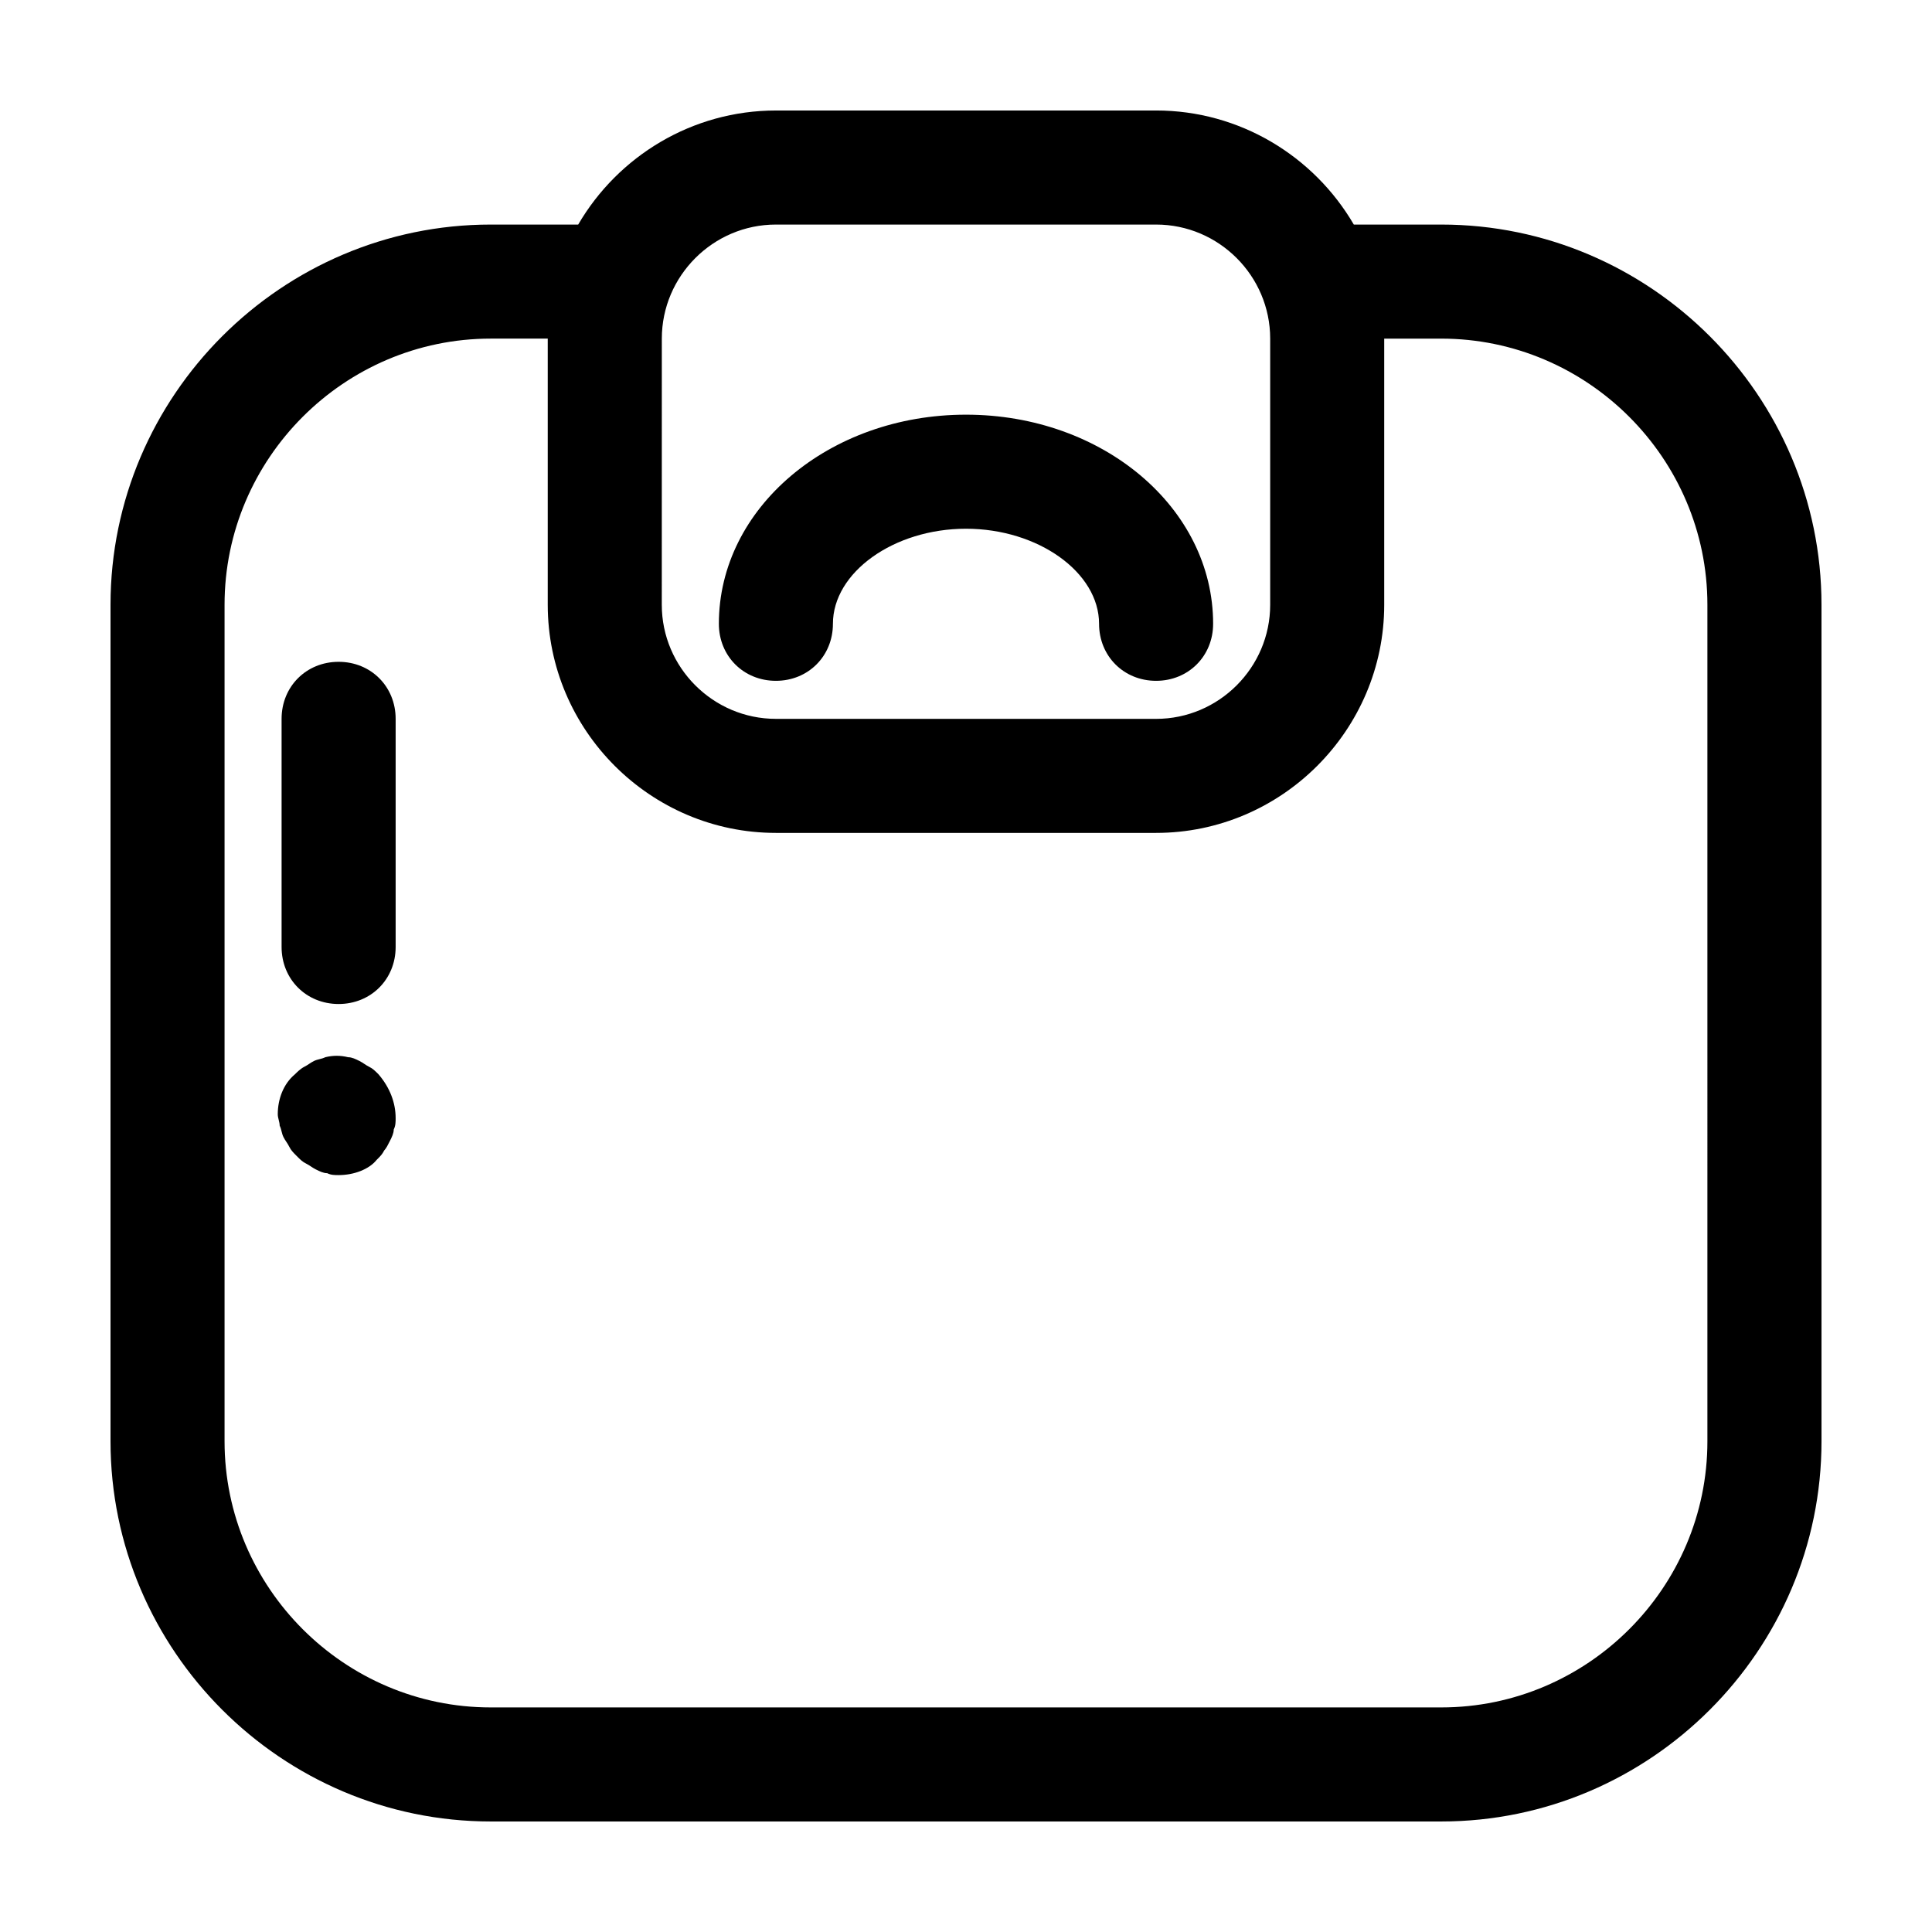 <?xml version="1.0" encoding="UTF-8"?>
<!-- Uploaded to: ICON Repo, www.iconrepo.com, Generator: ICON Repo Mixer Tools -->
<svg fill="#000000" width="800px" height="800px" version="1.1" viewBox="144 144 512 512" xmlns="http://www.w3.org/2000/svg">
 <path d="m525.95 203.51h-23.176c-10.578-18.137-30.23-30.23-52.395-30.23l-100.76 0.004c-22.168 0-41.816 12.09-52.395 30.23l-23.176-0.004c-55.418 0-100.76 45.344-100.76 100.76v221.68c0 55.418 45.344 100.76 100.76 100.76h251.91c55.418 0 100.76-45.344 100.76-100.76l-0.004-221.68c0-55.418-45.34-100.76-100.76-100.76zm-206.56 30.23c0-16.625 13.602-30.23 30.23-30.23h100.76c16.625 0 30.23 13.602 30.23 30.23v70.535c0 16.625-13.602 30.23-30.23 30.23l-100.77-0.004c-16.625 0-30.23-13.602-30.23-30.23zm277.09 292.21c0 38.793-31.738 70.535-70.535 70.535h-251.9c-38.793 0-70.535-31.738-70.535-70.535v-221.68c0-38.793 31.738-70.535 70.535-70.535h15.113v70.535c0 33.25 27.207 60.457 60.457 60.457h100.76c33.25 0 60.457-27.207 60.457-60.457v-70.531h15.113c38.793 0 70.535 31.738 70.535 70.535zm-130.99-216.64c0 8.566-6.551 15.113-15.113 15.113-8.566 0-15.113-6.551-15.113-15.113 0-13.602-16.121-25.191-35.266-25.191s-35.266 11.586-35.266 25.191c0 8.566-6.551 15.113-15.113 15.113-8.566 0-15.113-6.551-15.113-15.113 0-30.73 29.223-55.418 65.496-55.418 36.27 0 65.488 24.688 65.488 55.418zm-216.64 25.191v60.457c0 8.566-6.551 15.113-15.113 15.113-8.566 0-15.113-6.551-15.113-15.113v-60.457c0-8.566 6.551-15.113 15.113-15.113s15.113 6.547 15.113 15.113zm0 105.8c0 1.008 0 2.016-0.504 3.023 0 1.008-0.504 2.016-1.008 3.023-0.504 1.008-1.008 2.016-1.512 2.519-0.504 1.008-1.008 1.512-2.016 2.519-2.016 2.516-6.043 4.027-10.074 4.027-1.008 0-2.016 0-3.023-0.504-1.008 0-2.016-0.504-3.023-1.008-1.008-0.504-1.512-1.008-2.519-1.512-1.008-0.504-1.512-1.008-2.519-2.016-1.008-1.008-1.512-1.512-2.016-2.519s-1.008-1.512-1.512-2.519c-0.504-1.008-0.504-2.016-1.008-3.023 0-1.008-0.504-2.016-0.504-3.023 0-4.031 1.512-8.062 4.535-10.578 0.504-0.504 1.512-1.512 2.519-2.016 1.008-0.504 1.512-1.008 2.519-1.512 1.008-0.504 2.016-0.504 3.023-1.008 2.016-0.504 4.031-0.504 6.047 0 1.008 0 2.016 0.504 3.023 1.008 1.008 0.504 1.512 1.008 2.519 1.512 1.008 0.504 1.512 1.008 2.519 2.016 3.019 3.527 4.531 7.559 4.531 11.59z"/>
</svg>